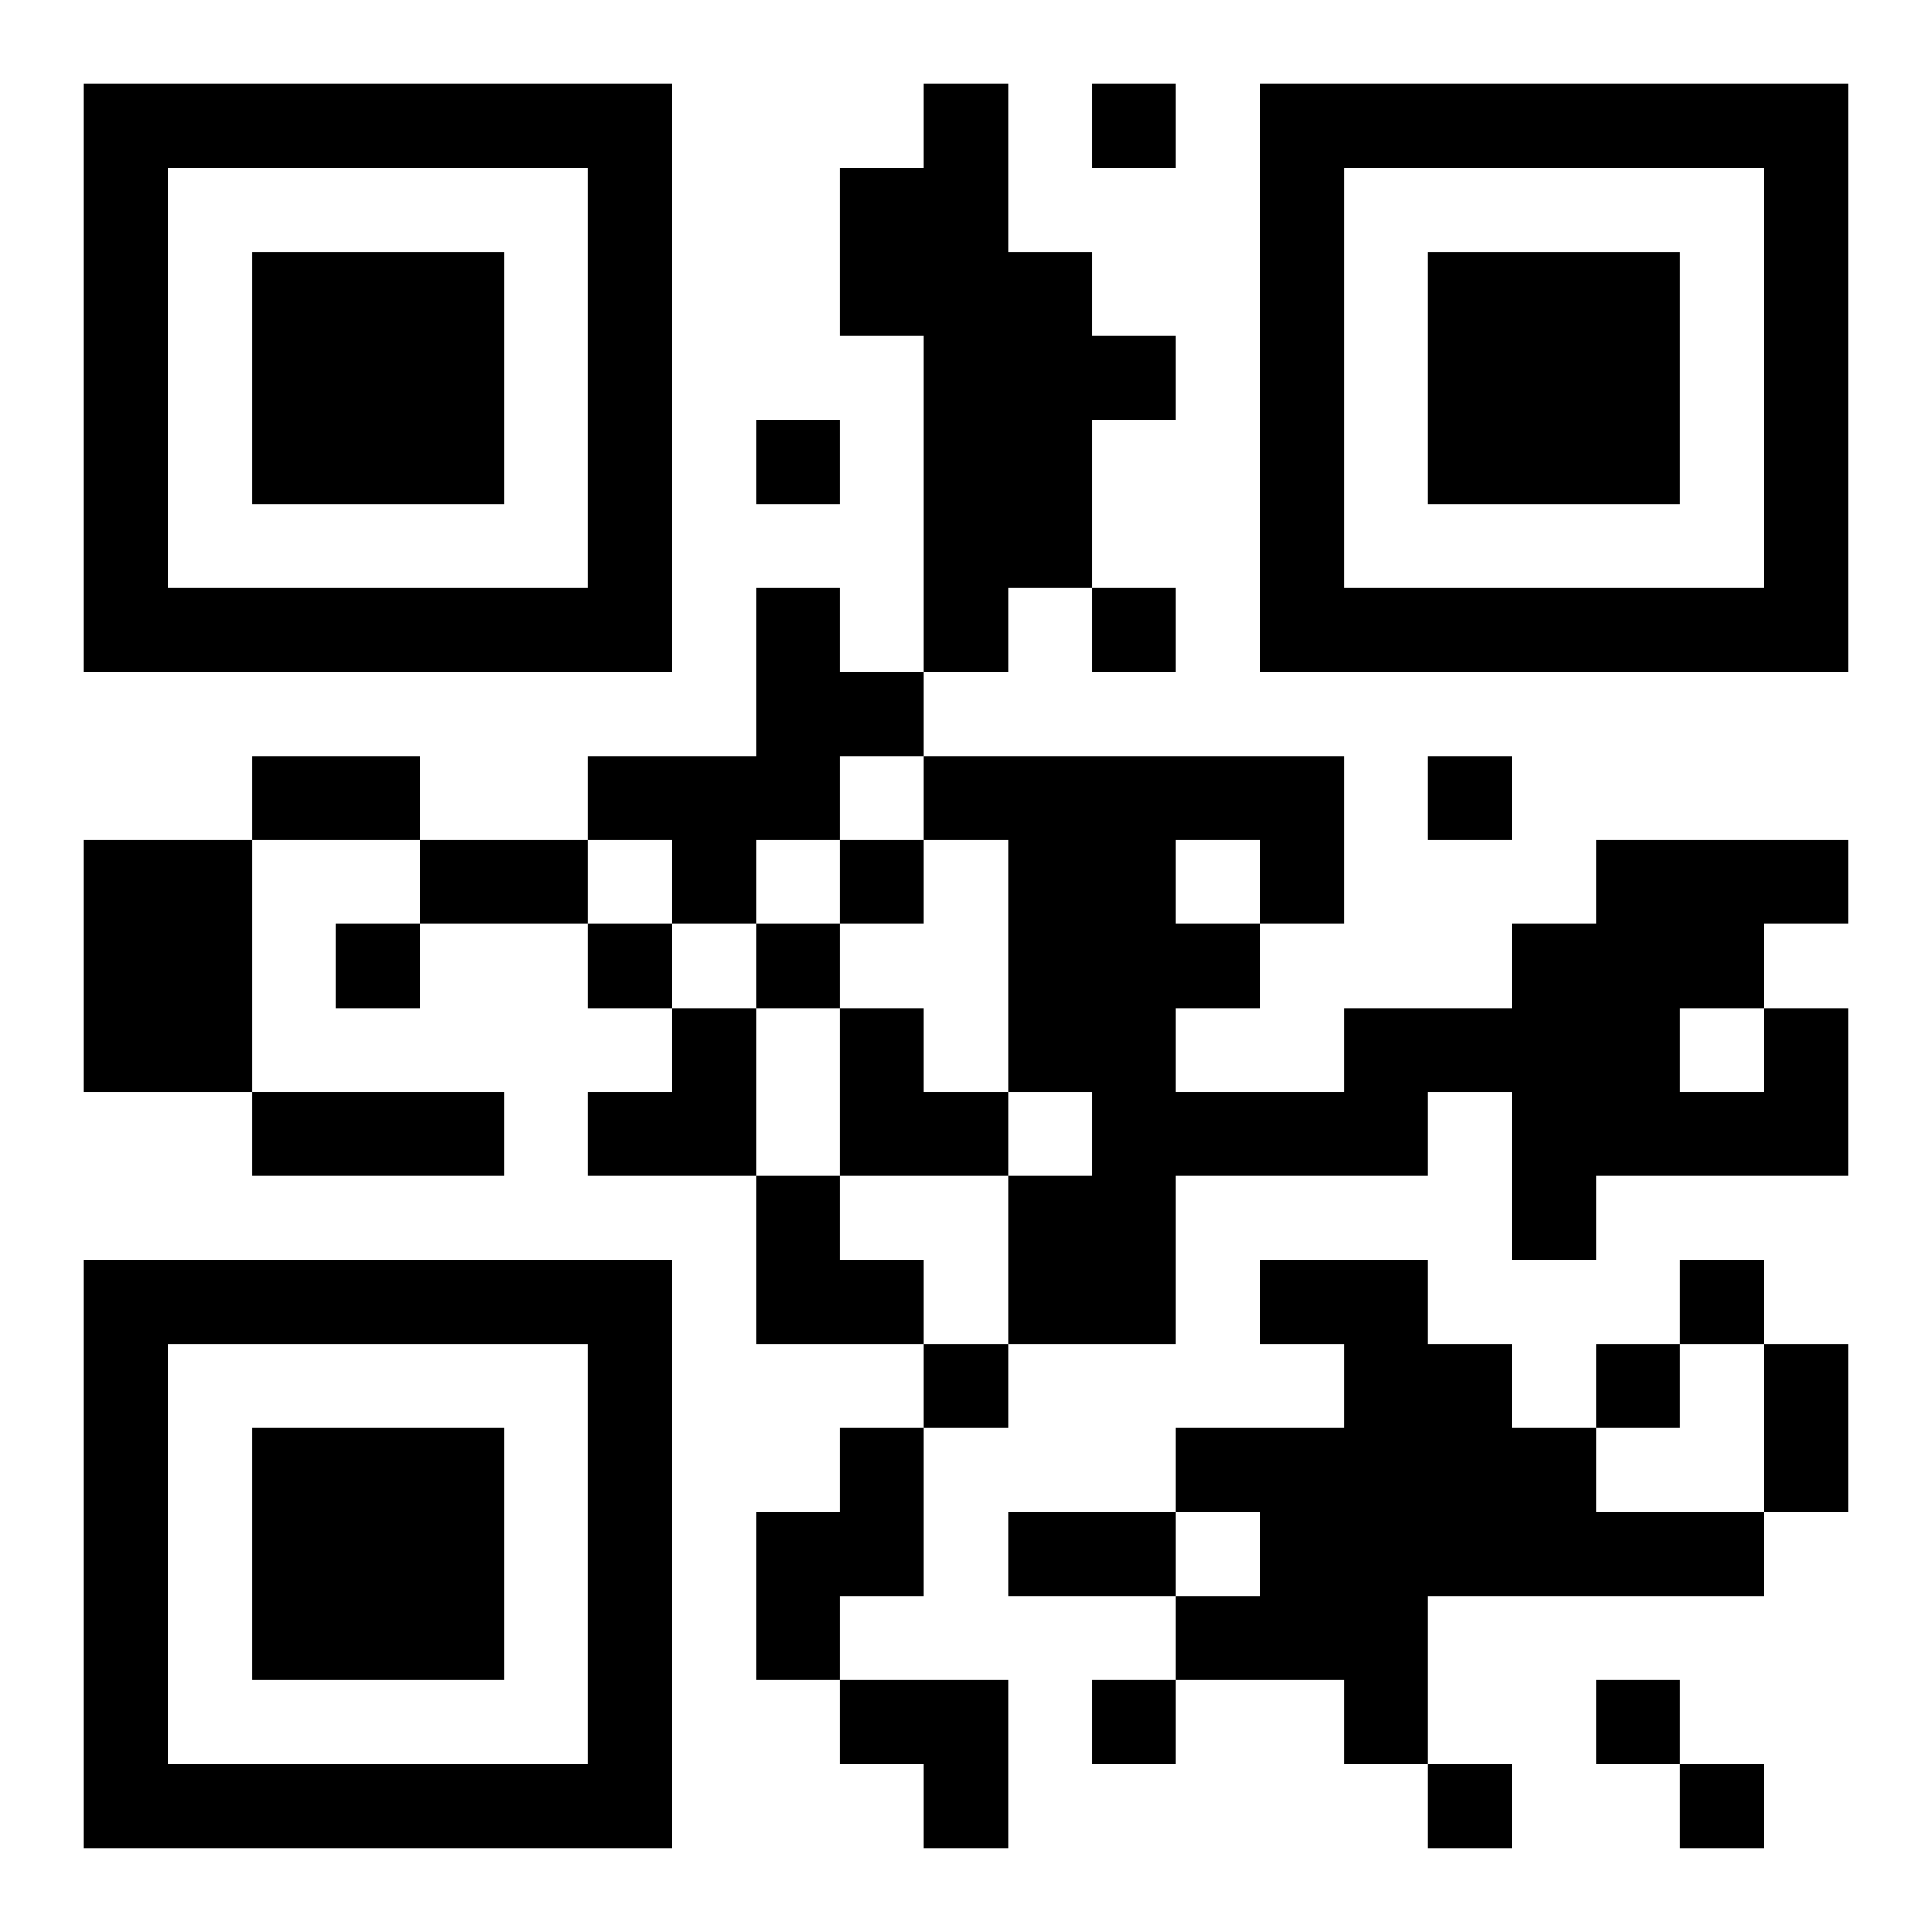 <?xml version="1.0" encoding="UTF-8"?>
<svg xmlns="http://www.w3.org/2000/svg" version="1.1" width="400" height="400" viewBox="0 0 400 400"><rect x="0" y="0" width="400" height="400" fill="#ffffff"/><g transform="scale(17.391)"><g transform="translate(1,1)"><path fill-rule="evenodd" d="M10 0L10 1L9 1L9 3L10 3L10 7L9 7L9 6L8 6L8 8L6 8L6 9L4 9L4 8L2 8L2 9L0 9L0 12L2 12L2 13L5 13L5 12L2 12L2 9L4 9L4 10L3 10L3 11L4 11L4 10L6 10L6 11L7 11L7 12L6 12L6 13L8 13L8 15L10 15L10 16L9 16L9 17L8 17L8 19L9 19L9 20L10 20L10 21L11 21L11 19L9 19L9 18L10 18L10 16L11 16L11 15L13 15L13 13L16 13L16 12L17 12L17 14L18 14L18 13L21 13L21 11L20 11L20 10L21 10L21 9L18 9L18 10L17 10L17 11L15 11L15 12L13 12L13 11L14 11L14 10L15 10L15 8L10 8L10 7L11 7L11 6L12 6L12 7L13 7L13 6L12 6L12 4L13 4L13 3L12 3L12 2L11 2L11 0ZM12 0L12 1L13 1L13 0ZM8 4L8 5L9 5L9 4ZM9 8L9 9L8 9L8 10L7 10L7 9L6 9L6 10L7 10L7 11L8 11L8 13L9 13L9 14L10 14L10 15L11 15L11 13L12 13L12 12L11 12L11 9L10 9L10 8ZM16 8L16 9L17 9L17 8ZM9 9L9 10L8 10L8 11L9 11L9 13L11 13L11 12L10 12L10 11L9 11L9 10L10 10L10 9ZM13 9L13 10L14 10L14 9ZM19 11L19 12L20 12L20 11ZM14 14L14 15L15 15L15 16L13 16L13 17L11 17L11 18L13 18L13 19L12 19L12 20L13 20L13 19L15 19L15 20L16 20L16 21L17 21L17 20L16 20L16 18L20 18L20 17L21 17L21 15L20 15L20 14L19 14L19 15L18 15L18 16L17 16L17 15L16 15L16 14ZM19 15L19 16L18 16L18 17L20 17L20 15ZM13 17L13 18L14 18L14 17ZM18 19L18 20L19 20L19 21L20 21L20 20L19 20L19 19ZM0 0L0 7L7 7L7 0ZM1 1L1 6L6 6L6 1ZM2 2L2 5L5 5L5 2ZM14 0L14 7L21 7L21 0ZM15 1L15 6L20 6L20 1ZM16 2L16 5L19 5L19 2ZM0 14L0 21L7 21L7 14ZM1 15L1 20L6 20L6 15ZM2 16L2 19L5 19L5 16Z" fill="#000000"/></g></g></svg>
